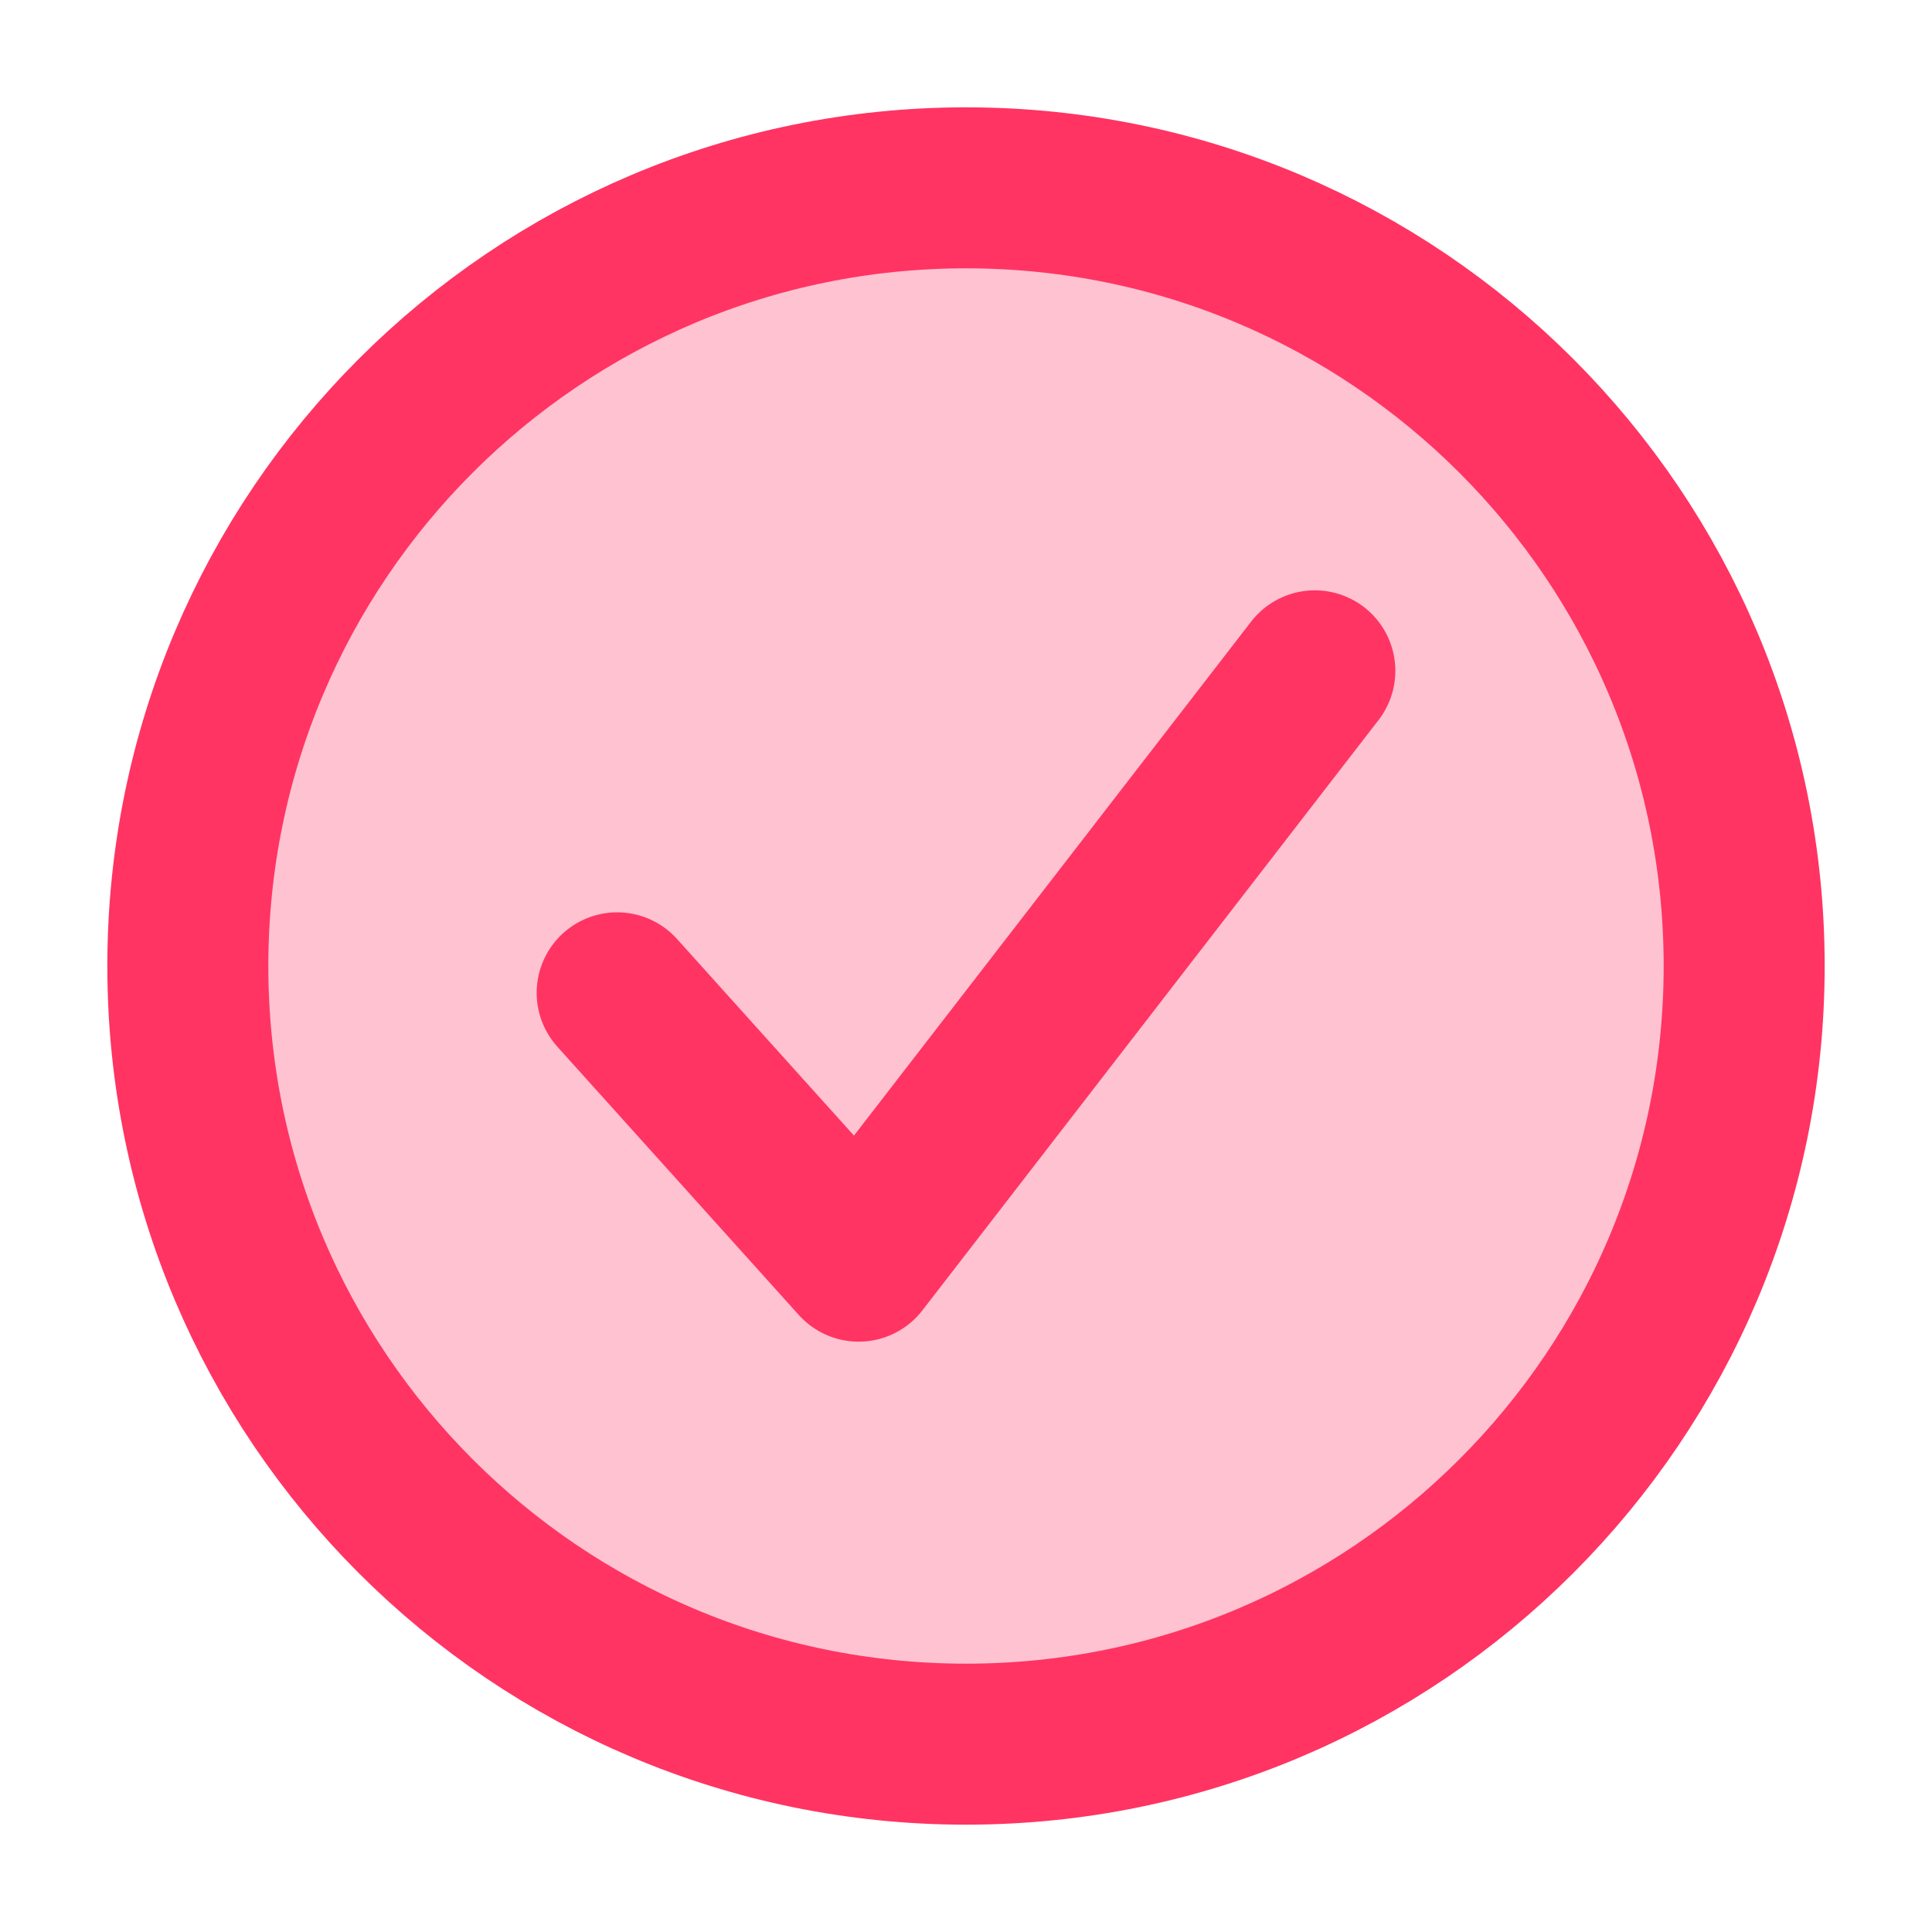 <svg xmlns="http://www.w3.org/2000/svg" height="48" width="48" viewBox="0 0 18 18"><title>18 circle check</title><g stroke-linecap="round" stroke-width="1.5" fill="none" stroke="#FF3463" stroke-linejoin="round" class="nc-icon-wrapper"><path d="M9 16.25C13.004 16.25 16.25 13.004 16.25 9C16.25 4.996 13.004 1.75 9 1.75C4.996 1.75 1.75 4.996 1.75 9C1.75 13.004 4.996 16.25 9 16.25Z" fill="#FF3463" fill-opacity="0.3" data-color="color-2" data-stroke="none" stroke="none"></path> <path d="M9 16.25C13.004 16.25 16.25 13.004 16.25 9C16.25 4.996 13.004 1.75 9 1.75C4.996 1.75 1.75 4.996 1.75 9C1.75 13.004 4.996 16.25 9 16.25Z"></path> <path d="M5.75 9.25L8 11.75L12.25 6.25"></path></g></svg>